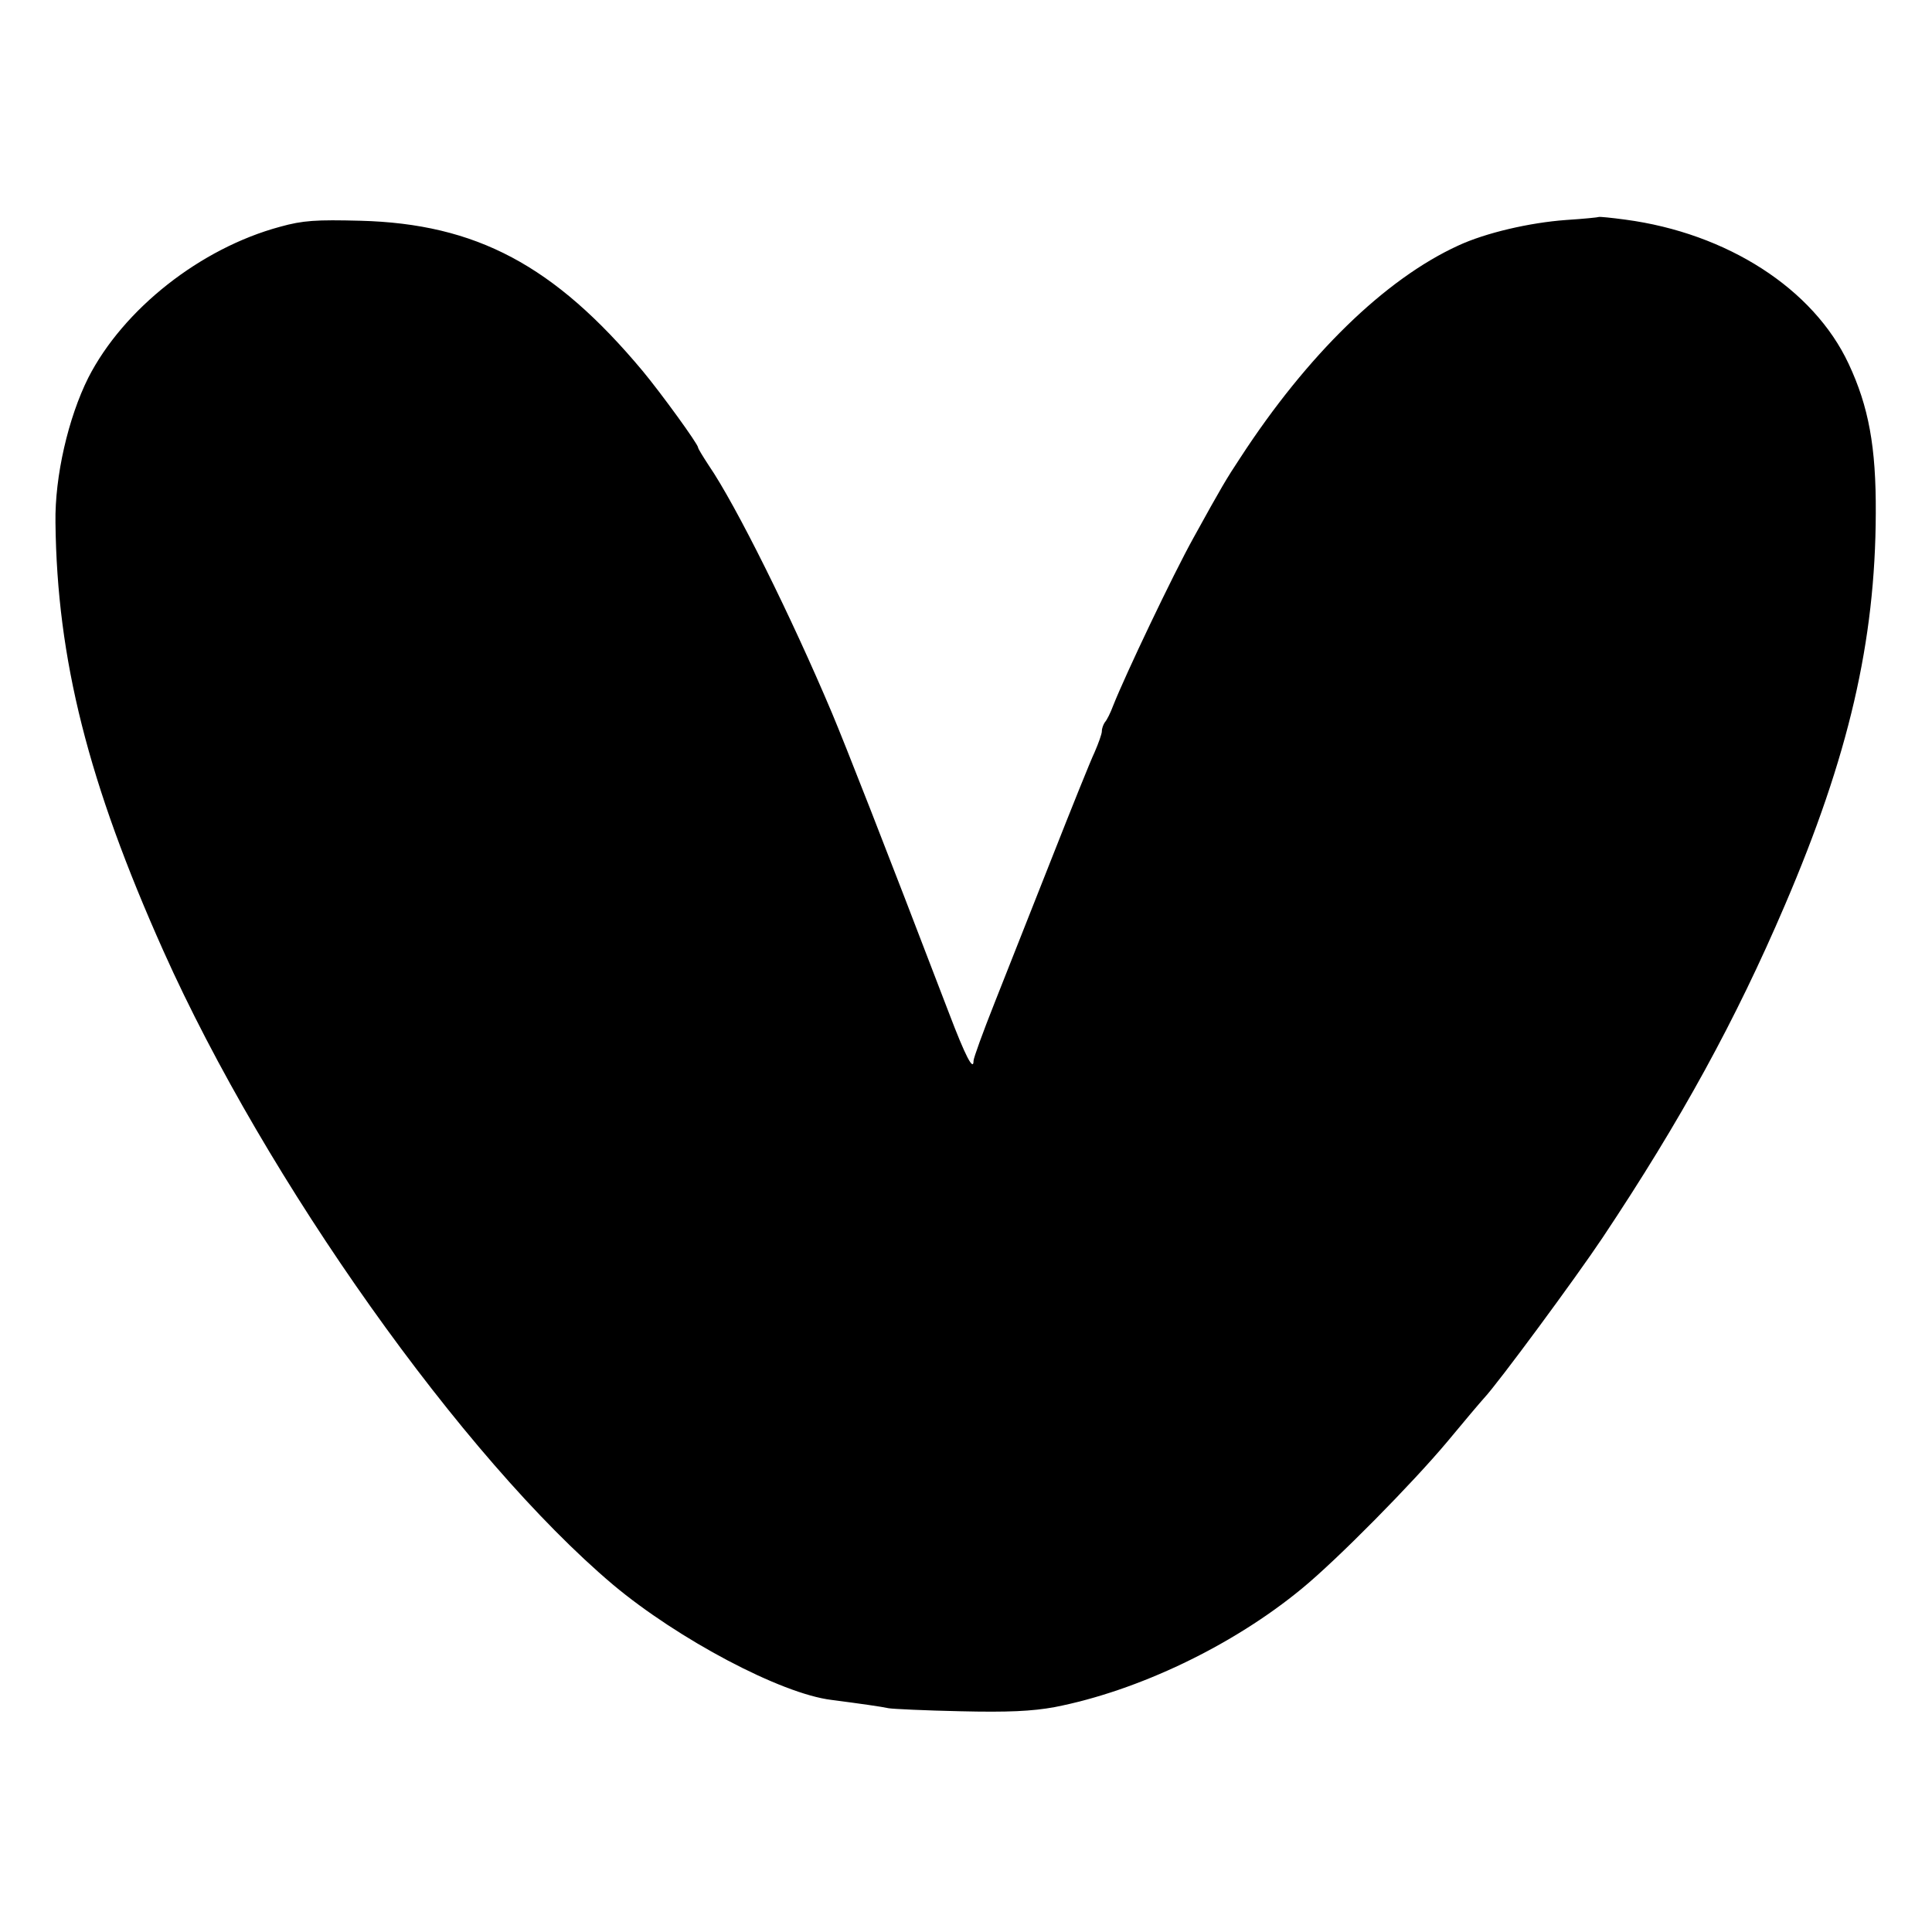 <?xml version="1.0" standalone="no"?>
<!DOCTYPE svg PUBLIC "-//W3C//DTD SVG 20010904//EN"
 "http://www.w3.org/TR/2001/REC-SVG-20010904/DTD/svg10.dtd">
<svg version="1.0" xmlns="http://www.w3.org/2000/svg"
 width="512pt" height="512pt" viewBox="0 0 512 512"
 preserveAspectRatio="xMidYMid meet">
<g transform="translate(0,512) scale(0.1,-0.1)"
fill="#000000" stroke="none">
<path d="M4237 4545 c-1 -1 -40 -5 -87 -8 -96 -7 -213 -34 -286 -68 -194 -89
-400 -290 -577 -562 -37 -56 -49 -76 -124 -212 -55 -99 -181 -364 -213 -445
-7 -19 -17 -39 -22 -44 -4 -6 -8 -16 -8 -24 0 -7 -9 -32 -19 -55 -11 -23 -62
-150 -114 -282 -52 -132 -120 -304 -151 -382 -31 -78 -56 -147 -56 -154 0 -30
-22 13 -65 126 -176 460 -274 709 -310 795 -108 256 -255 552 -327 657 -15 23
-28 44 -28 47 0 9 -98 144 -147 203 -234 280 -441 390 -748 398 -117 3 -152 1
-213 -16 -211 -57 -415 -218 -508 -400 -53 -106 -89 -261 -87 -384 4 -362 87
-690 286 -1135 273 -610 794 -1344 1192 -1680 172 -144 445 -289 579 -305 77
-10 133 -18 151 -22 11 -2 97 -6 190 -8 126 -3 190 0 250 11 221 43 472 163
655 314 94 77 294 280 386 390 43 52 87 104 97 115 36 38 244 320 314 425 208
312 353 577 483 881 169 394 240 699 241 1039 1 176 -19 283 -72 396 -93 199
-322 346 -592 382 -37 5 -68 8 -70 7z"/>
</g>
</svg>
